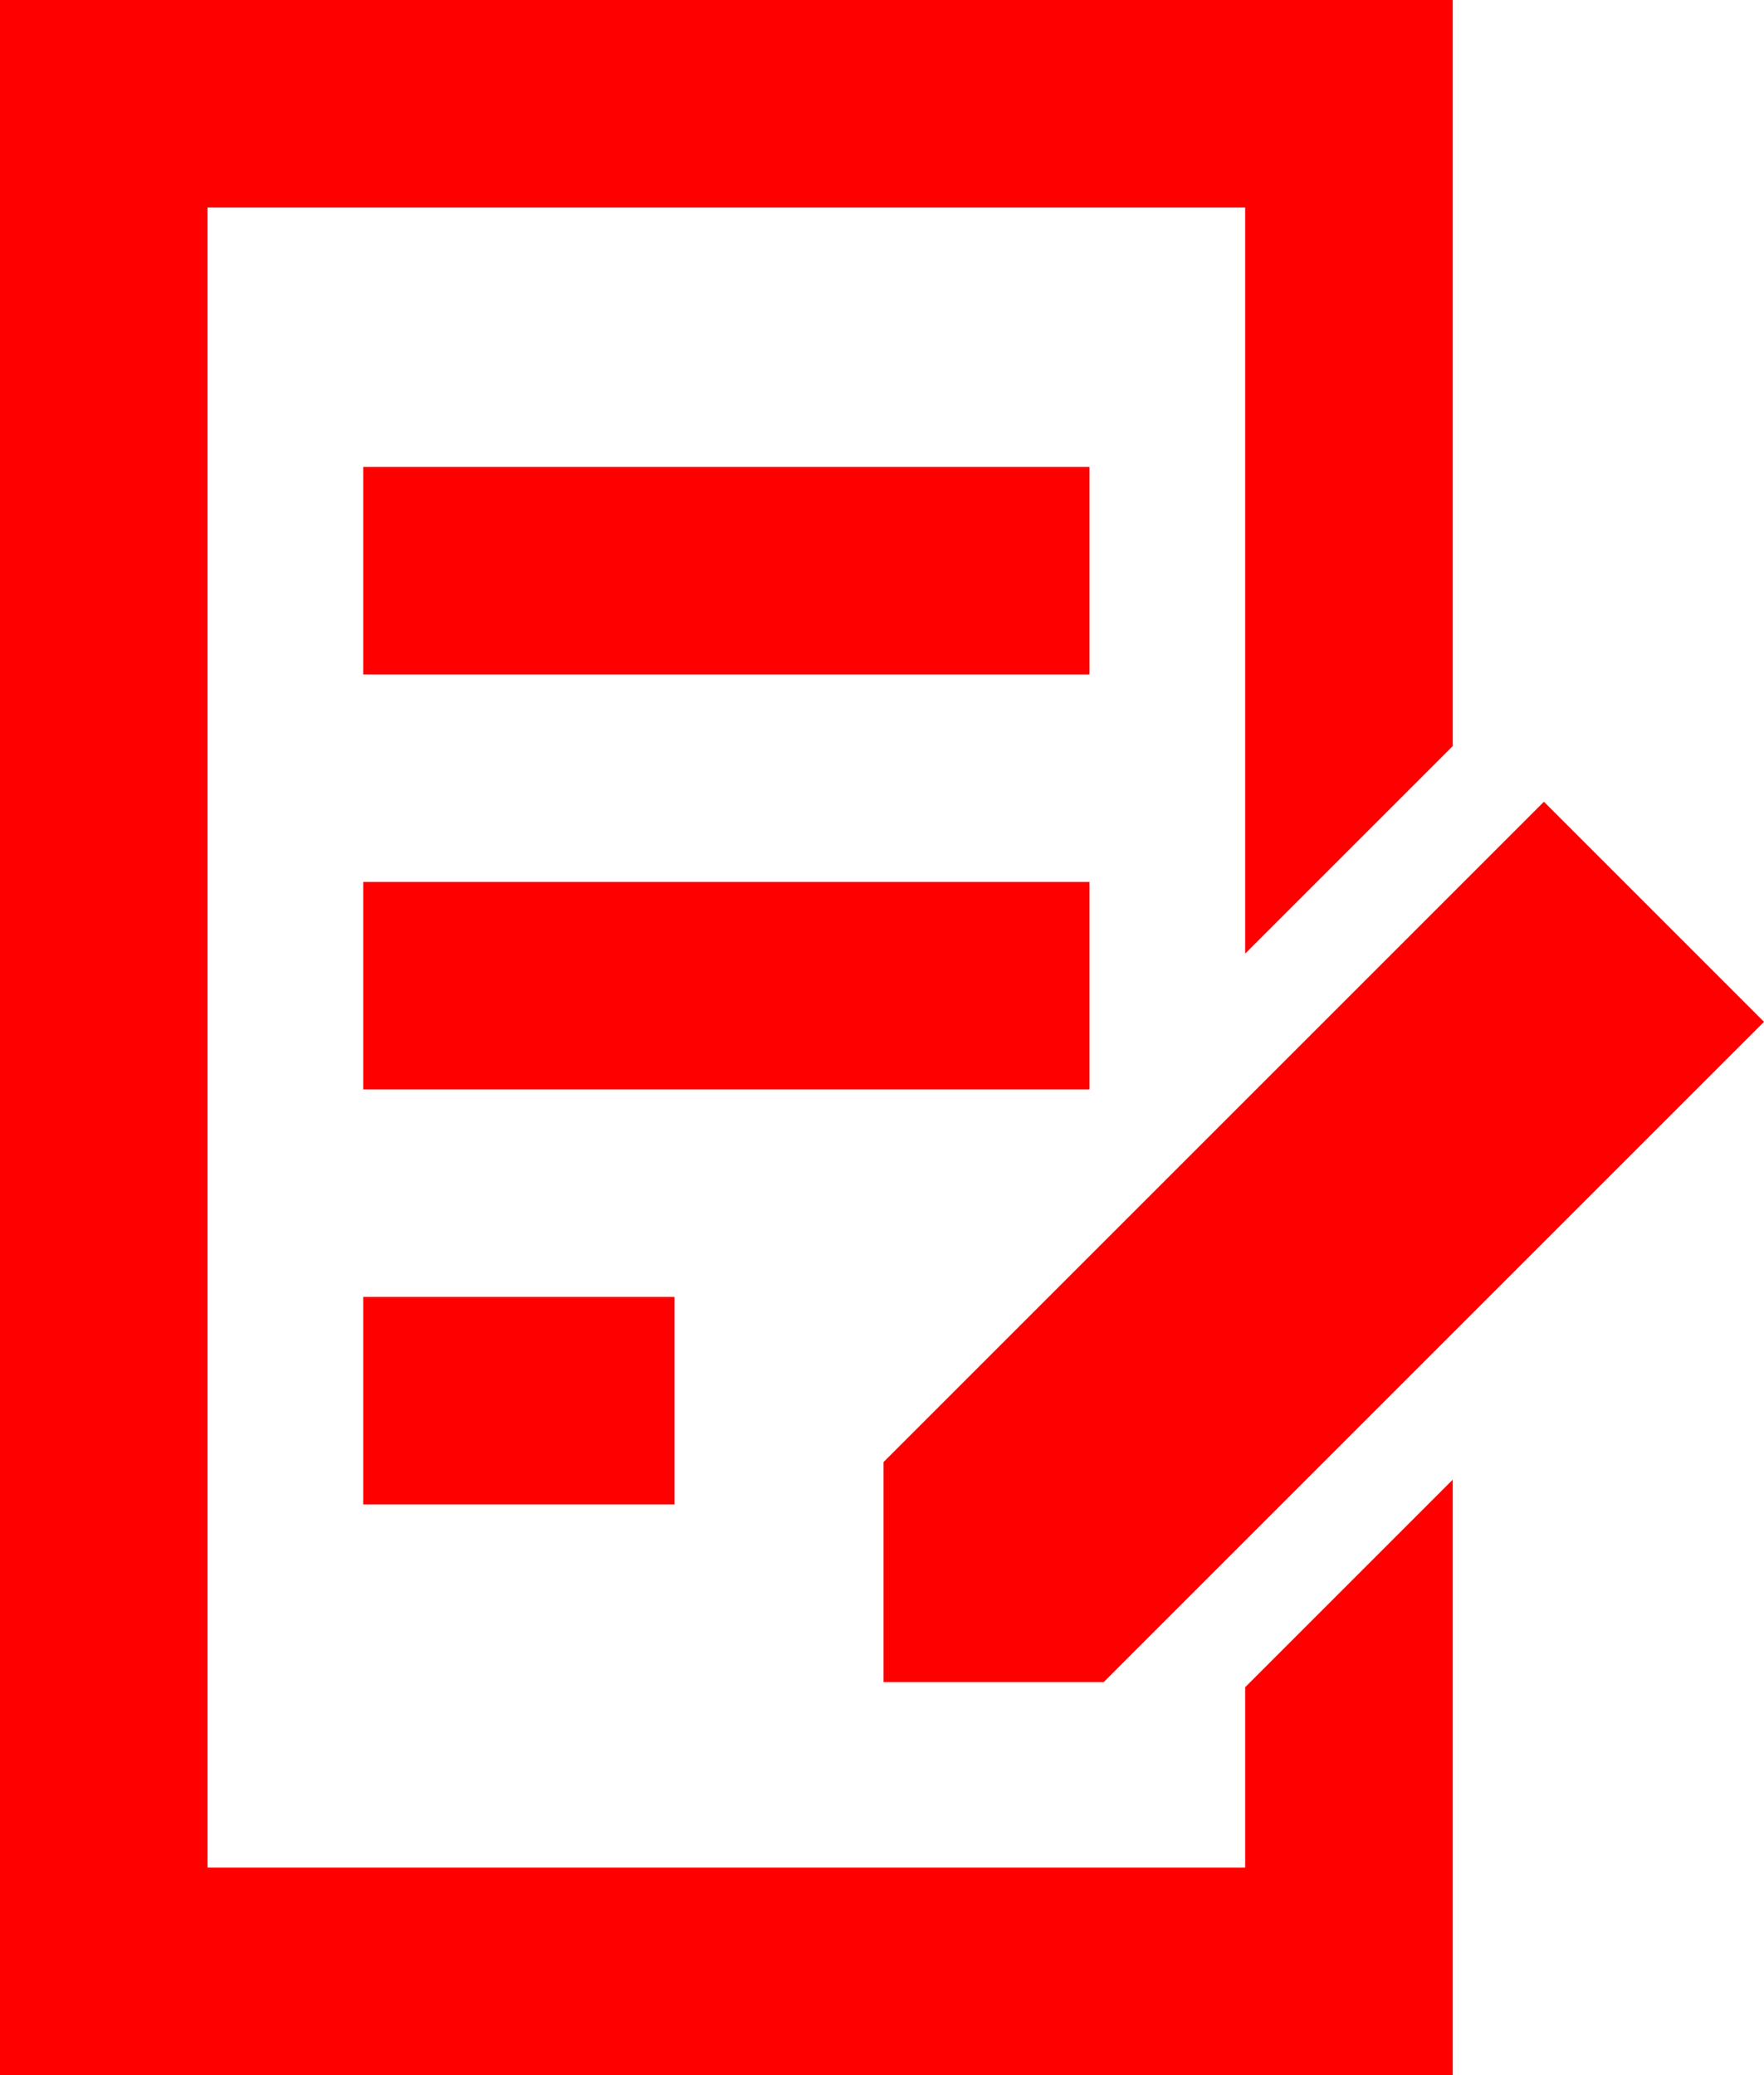 <svg xmlns="http://www.w3.org/2000/svg" width="17" height="20" viewBox="0 0 17 20">
  <g id="グループ_645" data-name="グループ 645" transform="translate(-982 -5522)">
    <path id="パス_3841" data-name="パス 3841" d="M1852,1385h-14v-20h14v7.191l-2,2V1367h-10v16h10v-1.739l2-2V1385Z" transform="translate(-856 4157)" fill="red"/>
    <path id="線_31" data-name="線 31" d="M7,1H0V-1H7Z" transform="translate(985.5 5527.5)" fill="red"/>
    <path id="線_32" data-name="線 32" d="M7,1H0V-1H7Z" transform="translate(985.5 5531.5)" fill="red"/>
    <path id="線_33" data-name="線 33" d="M3,1H0V-1H3Z" transform="translate(985.5 5535.5)" fill="red"/>
    <path id="パス_3840" data-name="パス 3840" d="M0,0H9V3H0L-1.5,1.5Z" transform="translate(990.515 5536.091) rotate(-45)" fill="red"/>
  </g>
</svg>
